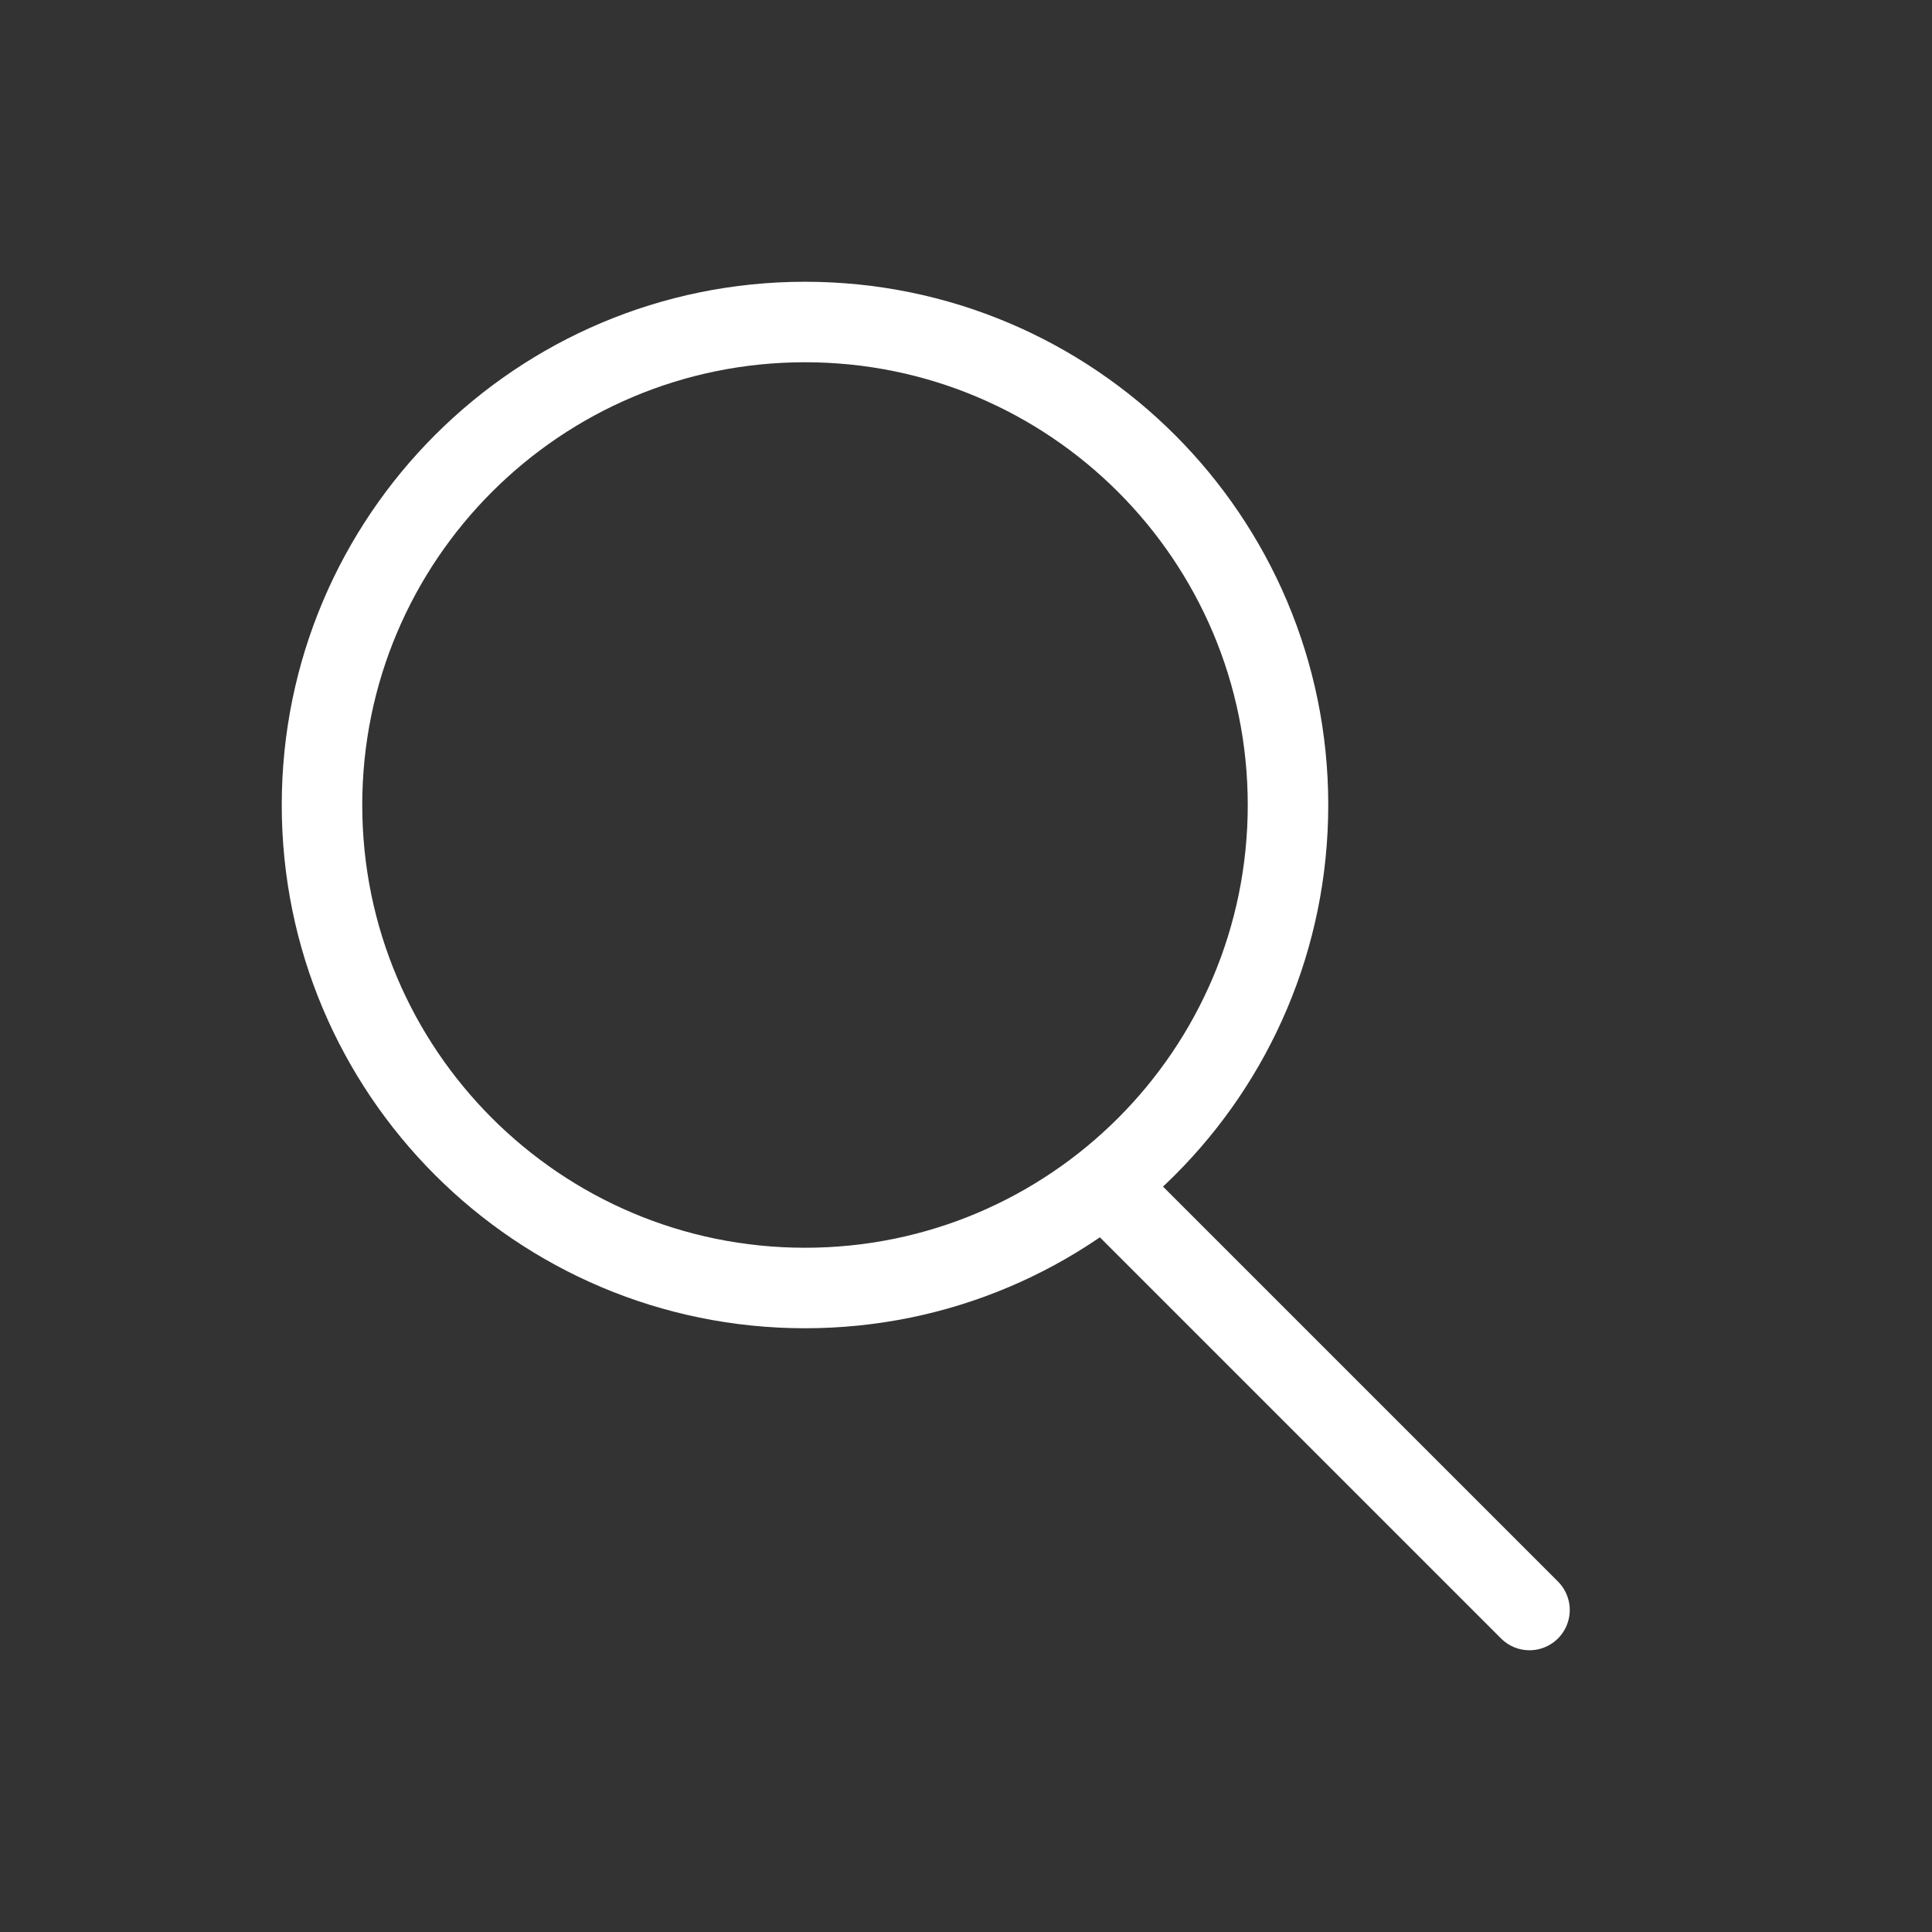 <svg width="36" height="36" viewBox="0 0 36 36" fill="none" xmlns="http://www.w3.org/2000/svg">
<rect x="0" y="0" width="36" height="36" fill="#333333" stroke="none"/>
<path d="M21 22.5L28.5 30M15 24C19.971 24 24 19.971 24 15C24 10.03 19.971 6 15 6C10.03 6 6 10.03 6 15C6 19.971 10.03 24 15 24Z" stroke="white" stroke-width="1.5" stroke-linecap="round" stroke-linejoin="round"/>
</svg>
